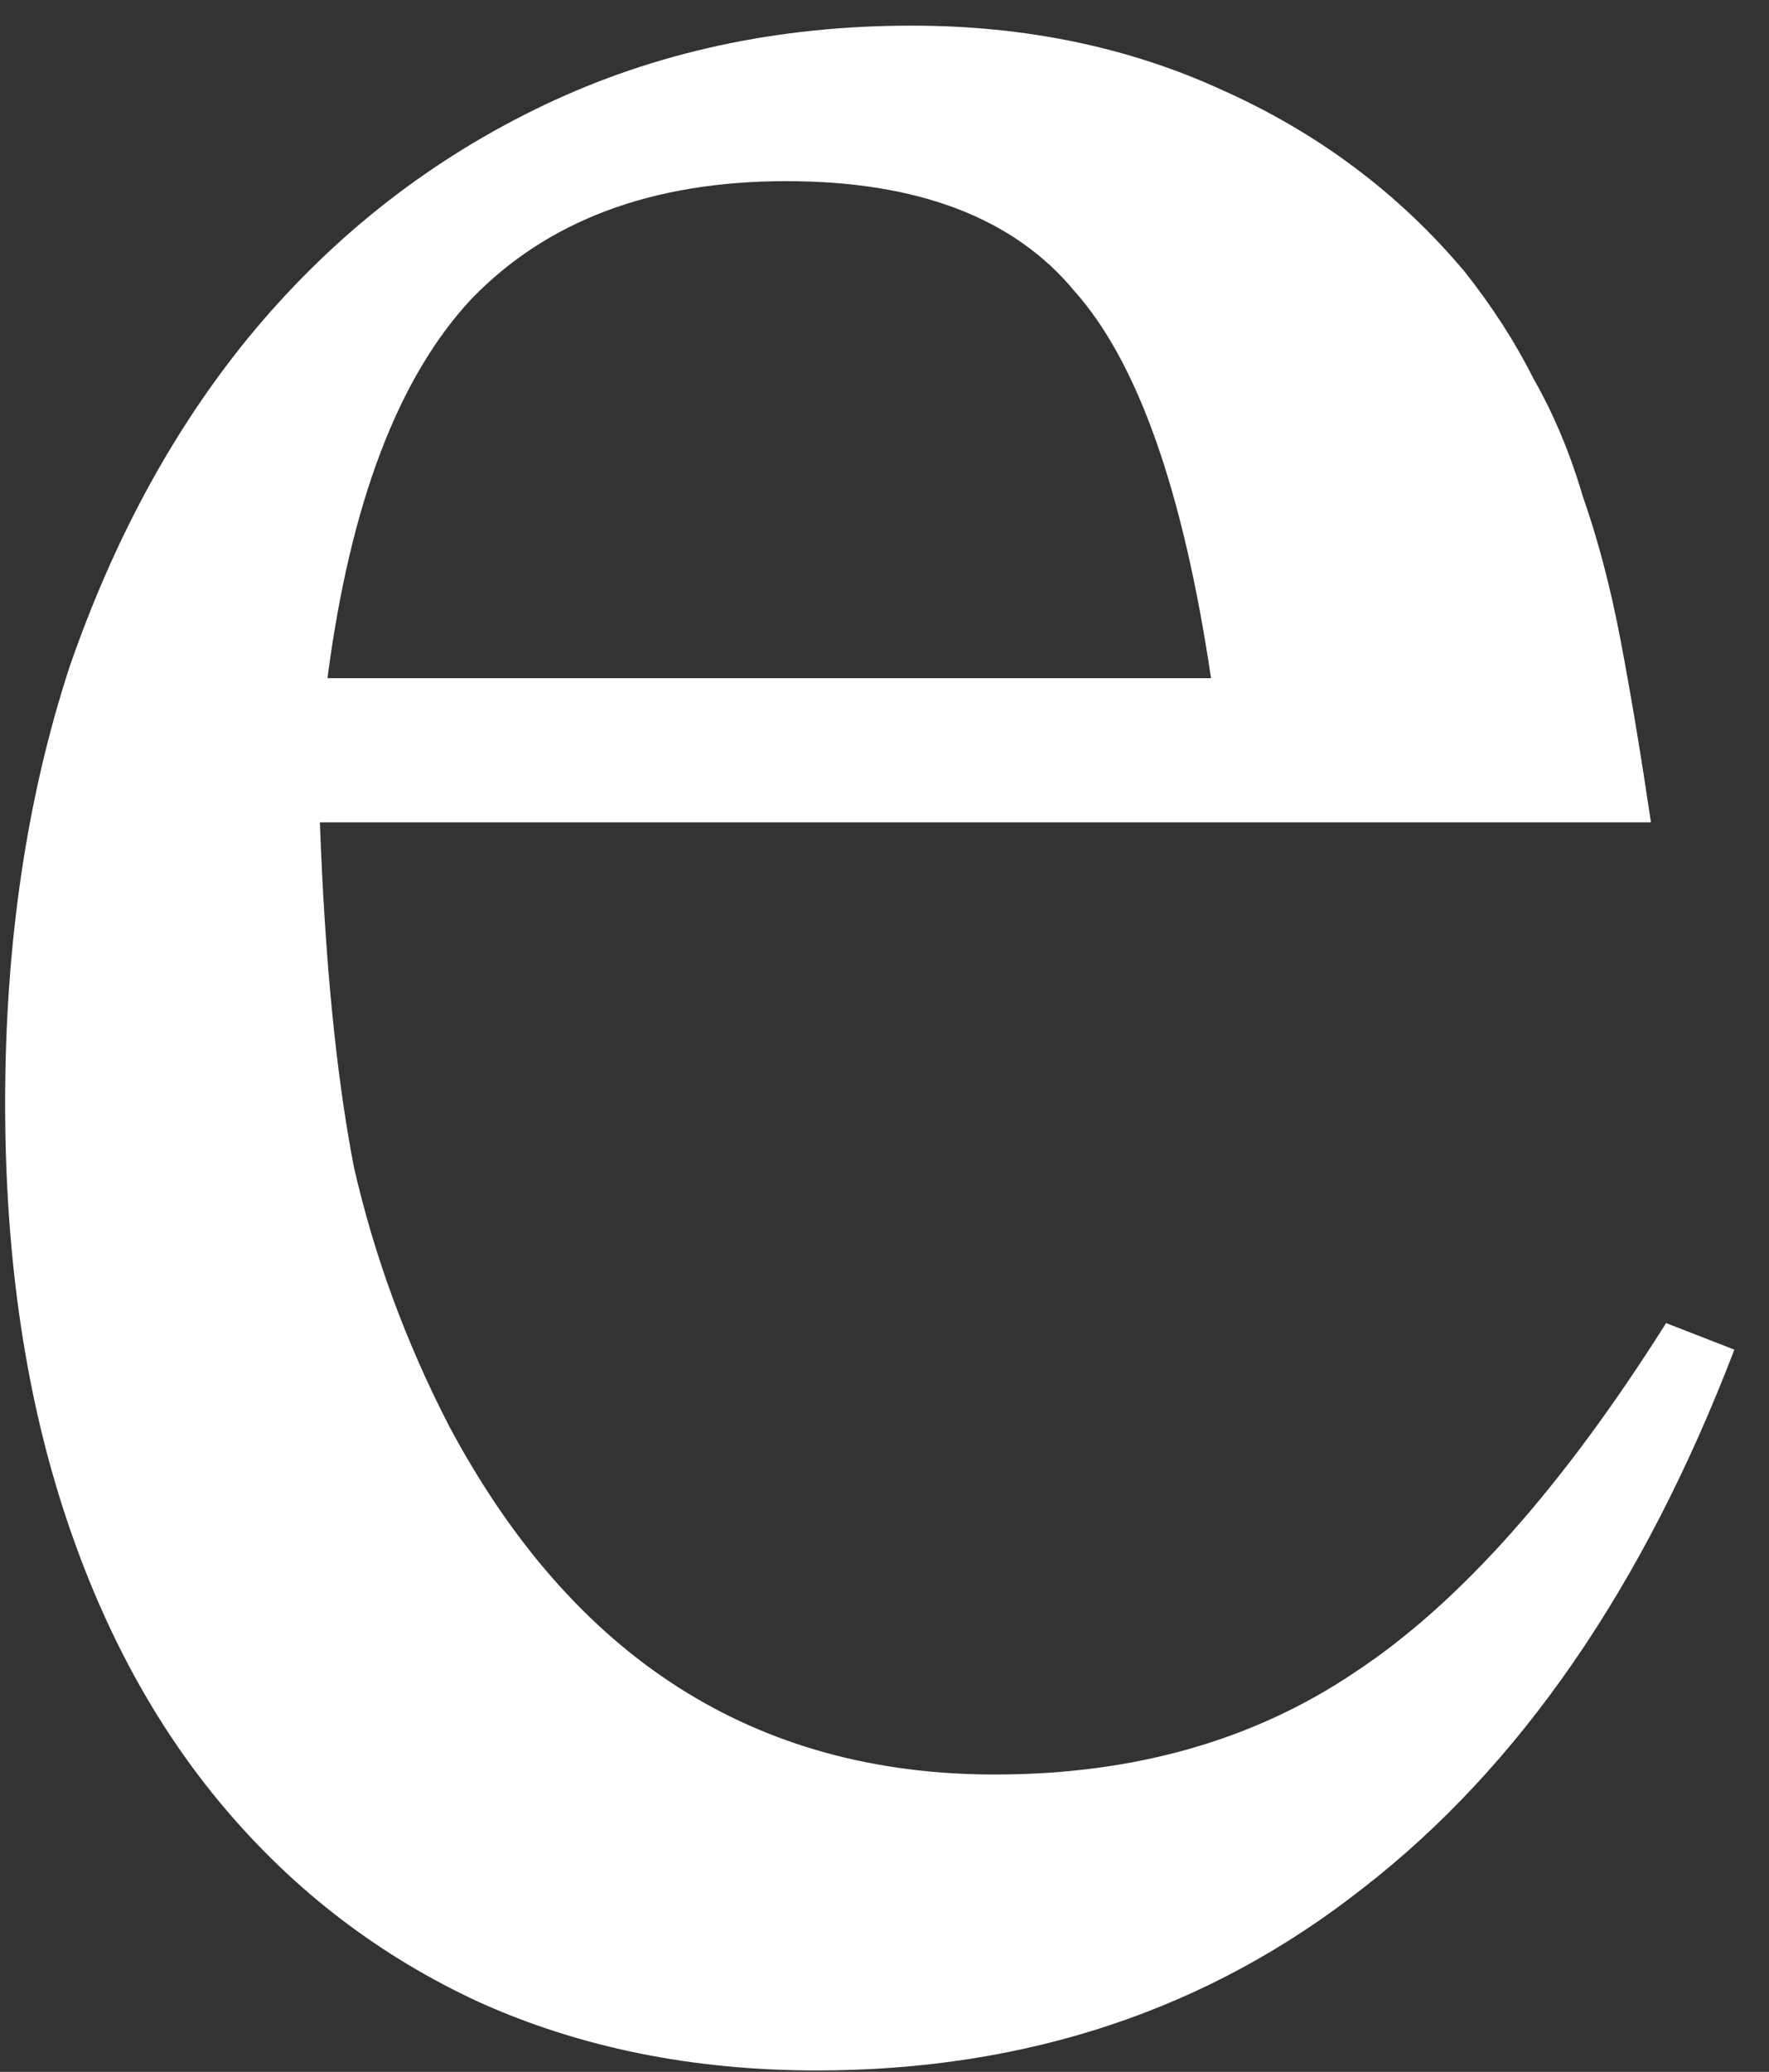 <?xml version="1.0" encoding="UTF-8"?> <svg xmlns="http://www.w3.org/2000/svg" width="41" height="48" viewBox="0 0 41 48" fill="none"><rect x="0" y="0" width="41" height="48" fill="#333333" stroke="none"/> <path d="M40.197 31.268C38.088 36.775 35.217 40.935 31.584 43.748C28.01 46.56 23.791 47.967 18.928 47.967C16.057 47.967 13.449 47.44 11.105 46.385C8.82 45.33 6.857 43.836 5.217 41.902C3.576 39.969 2.316 37.625 1.438 34.871C0.559 32.117 0.119 29.012 0.119 25.555C0.119 21.863 0.617 18.494 1.613 15.447C2.668 12.4 4.104 9.793 5.92 7.625C7.795 5.398 10.021 3.67 12.6 2.439C15.178 1.209 18.02 0.594 21.125 0.594C23.762 0.594 26.164 1.092 28.332 2.088C30.559 3.084 32.434 4.49 33.957 6.307C34.602 7.127 35.129 7.947 35.539 8.768C36.008 9.588 36.389 10.496 36.682 11.492C37.033 12.488 37.326 13.602 37.56 14.832C37.795 16.062 38.029 17.469 38.264 19.051H7.414C7.531 22.273 7.795 24.939 8.205 27.049C8.674 29.1 9.406 31.092 10.402 33.025C13.273 38.416 17.492 41.111 23.059 41.111C26.281 41.111 29.064 40.32 31.408 38.738C33.81 37.156 36.213 34.461 38.615 30.652L40.197 31.268ZM28.068 15.711C27.424 11.375 26.369 8.387 24.904 6.746C23.498 5.047 21.271 4.197 18.225 4.197C15.119 4.197 12.688 5.105 10.93 6.922C9.23 8.738 8.117 11.668 7.59 15.711H28.068Z" fill="white"></path> </svg> 